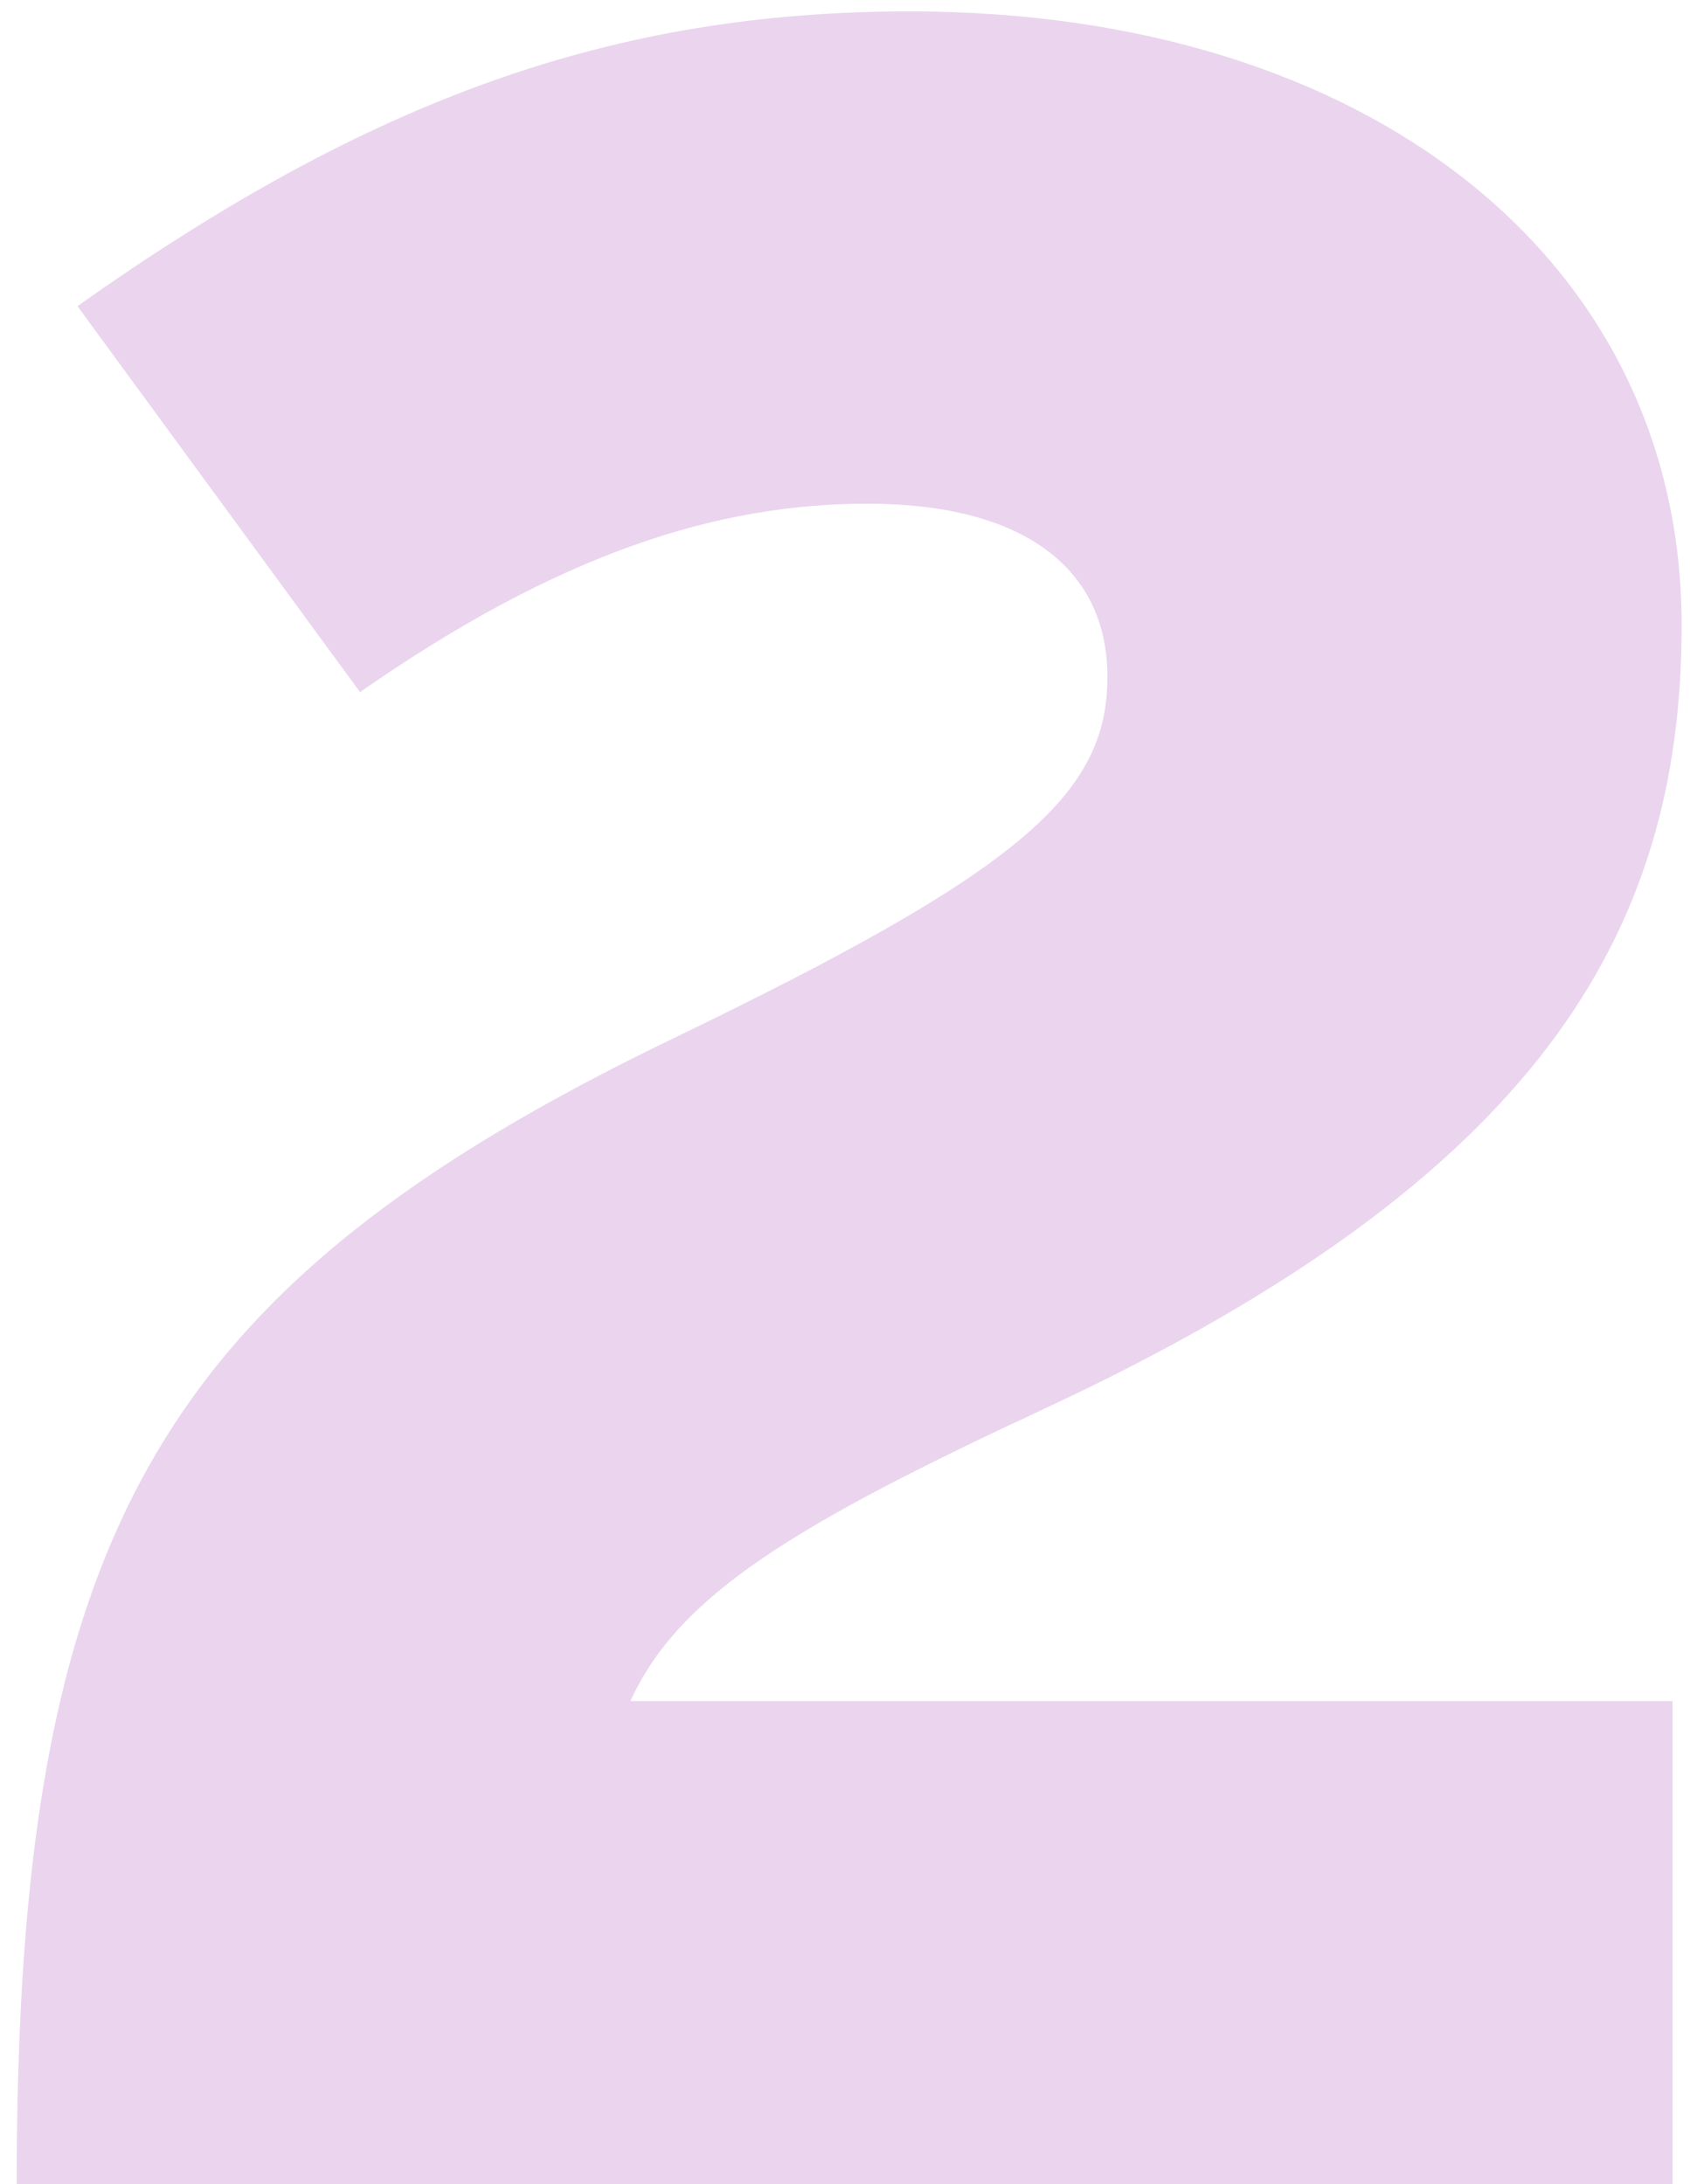 <svg width="89" height="115" viewBox="0 0 89 115" fill="none" xmlns="http://www.w3.org/2000/svg">
<path d="M55.28 74.04C41.84 80.28 35.76 83.96 33.2 89.56H88.08V115H0.88C0.88 80.92 8.24 67.8 35.44 54.68C53.68 45.88 58.32 41.88 58.32 35.64C58.32 29.88 53.84 26.52 45.68 26.52C37.84 26.52 29.52 29.08 18.96 36.44L4.08 16.12C19.44 5.24 32.24 0.6 47.92 0.6C72.08 0.6 88.56 13.72 88.56 32.92C88.56 49.24 80.88 62.04 55.28 74.04Z" fill="#EAD4EE"/>
</svg>
